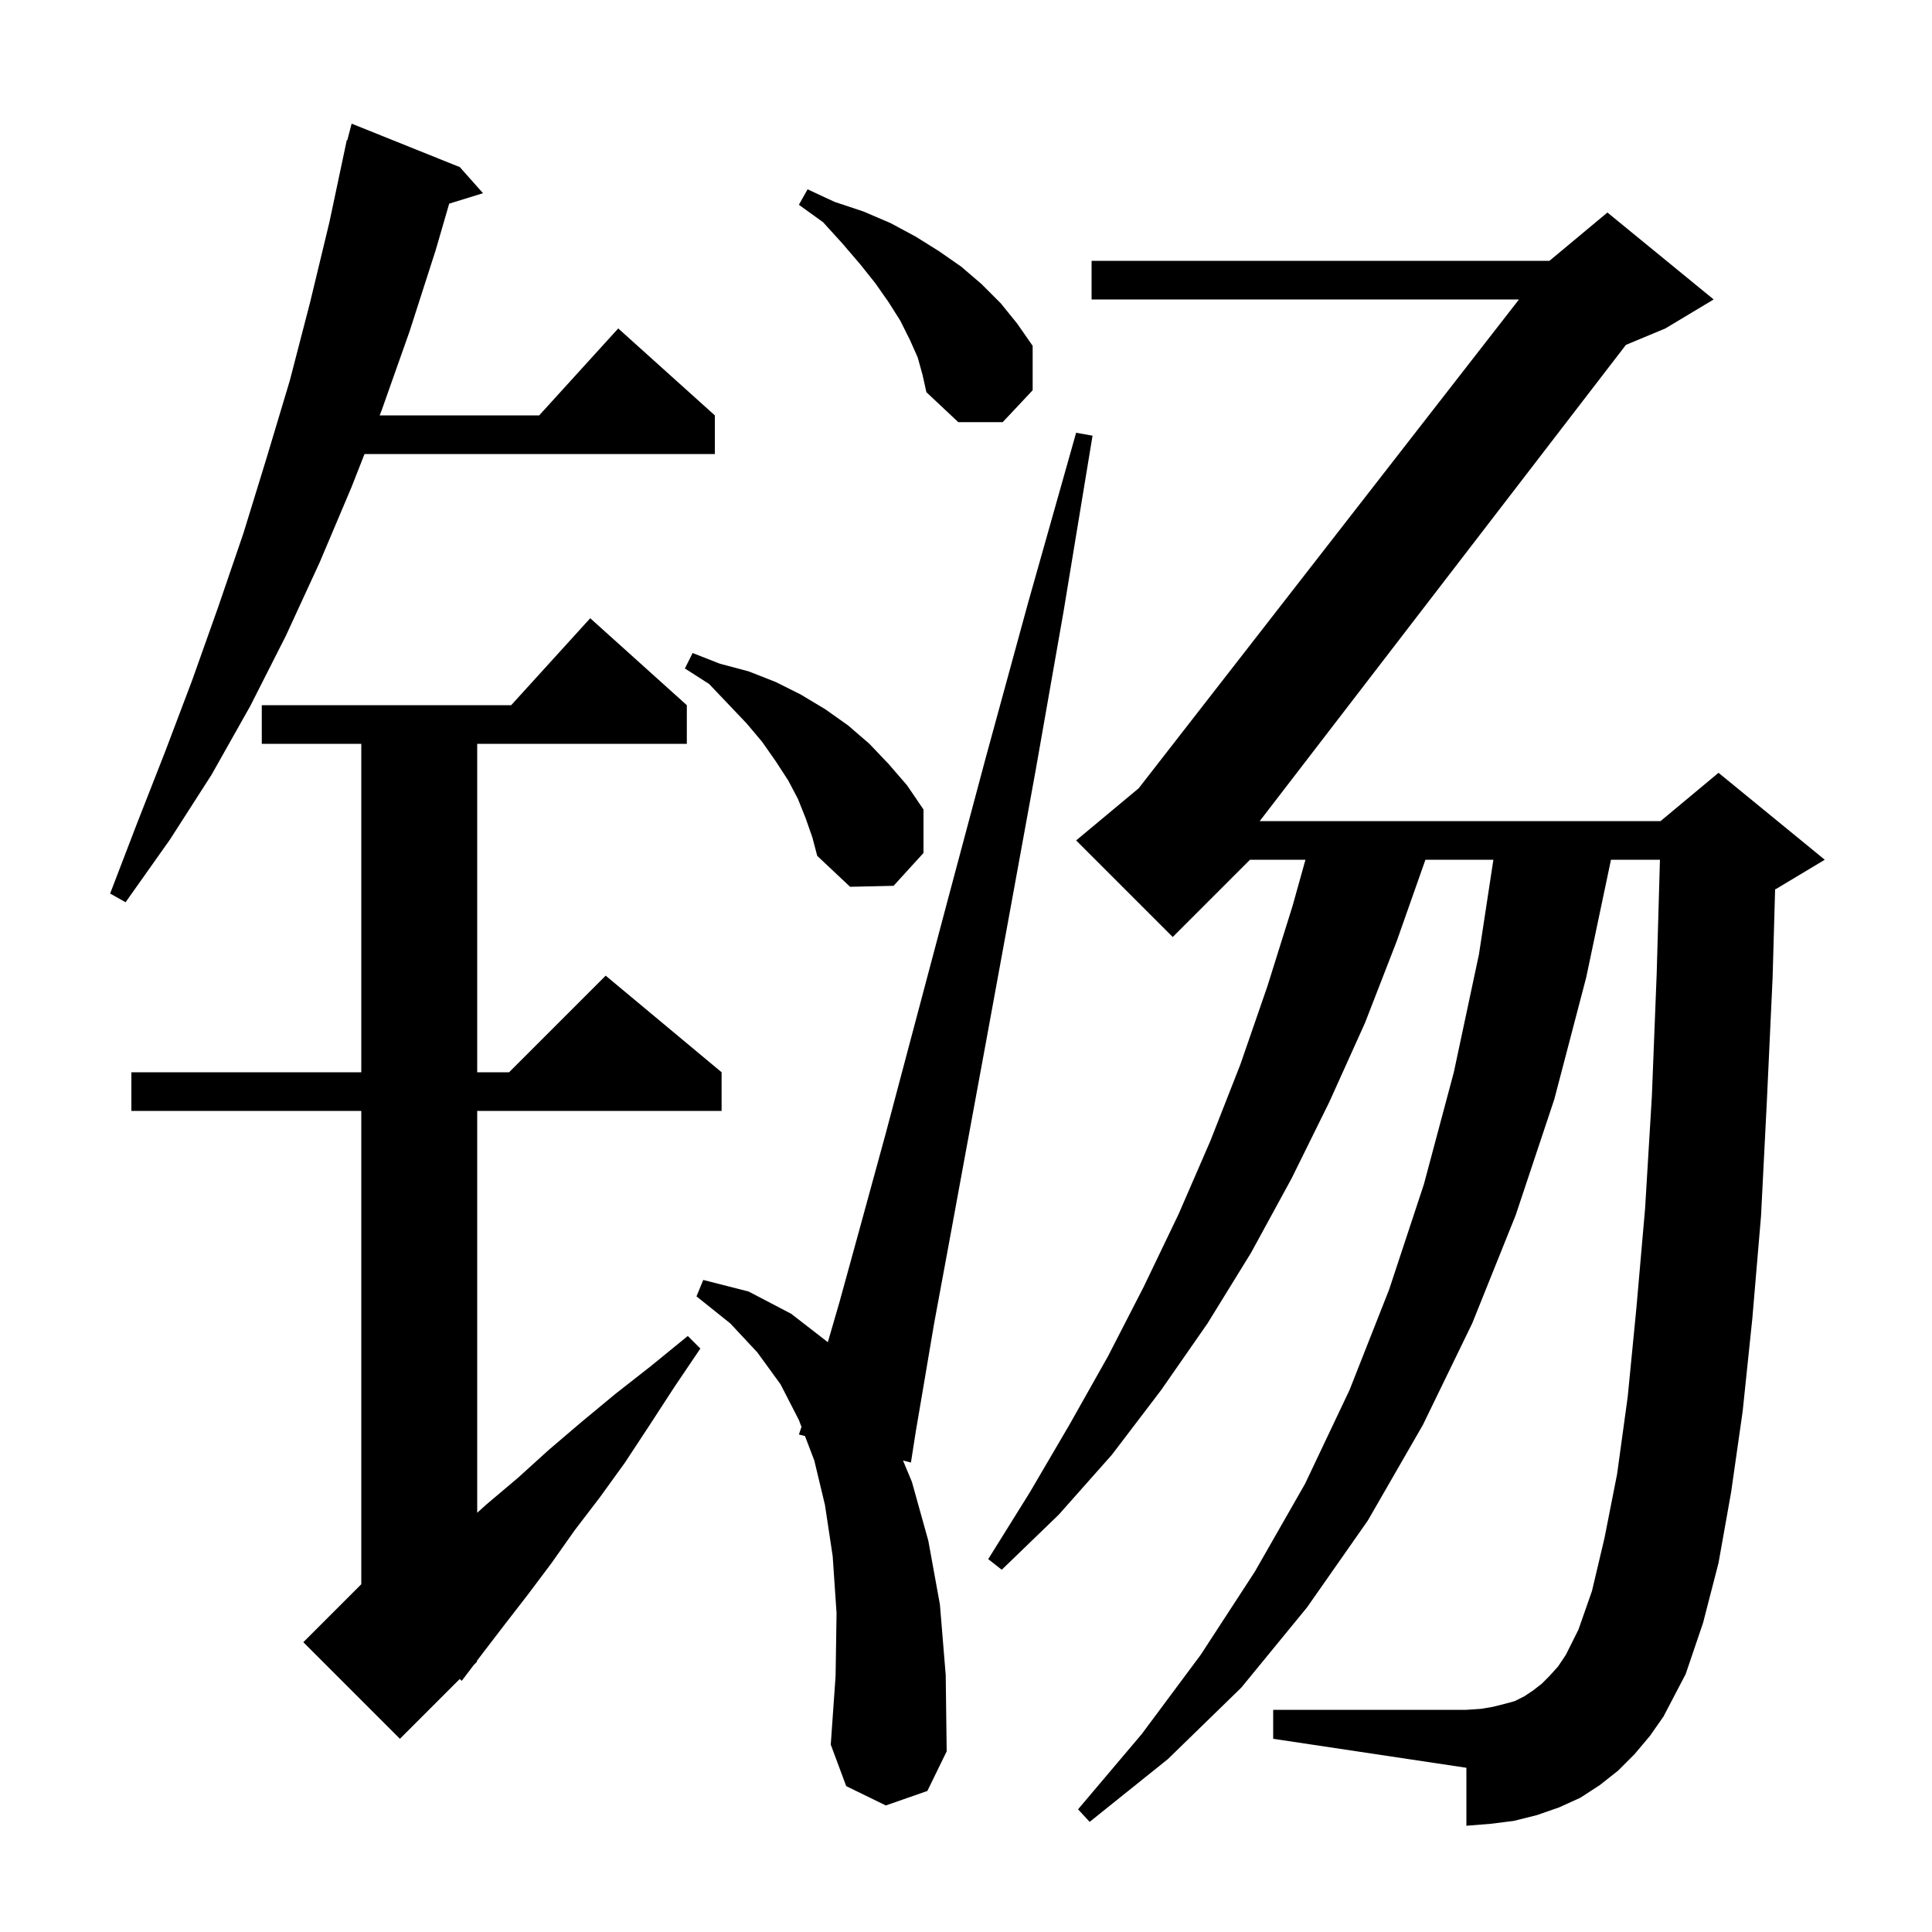 <svg xmlns="http://www.w3.org/2000/svg" xmlns:xlink="http://www.w3.org/1999/xlink" version="1.1" baseProfile="full" viewBox="0 0 200 200" width="200" height="200">
<g fill="black">
<path d="M 169.2 181.6 L 167.5 183.3 L 165.6 184.8 L 163.6 186.1 L 161.4 187.1 L 159.1 187.9 L 156.7 188.5 L 154.3 188.8 L 151.8 189.0 L 151.8 183.0 L 131.8 180.0 L 131.8 177.0 L 151.8 177.0 L 153.3 176.9 L 154.5 176.7 L 155.7 176.4 L 156.8 176.1 L 157.8 175.6 L 158.7 175.0 L 159.6 174.3 L 160.4 173.5 L 161.3 172.5 L 162.1 171.3 L 163.4 168.7 L 164.8 164.7 L 166.1 159.2 L 167.4 152.6 L 168.5 144.6 L 169.4 135.4 L 170.3 125.1 L 171.0 113.5 L 171.5 100.8 L 171.837 89.0 L 166.768 89.0 L 164.2 101.2 L 160.9 113.8 L 156.9 125.8 L 152.4 137.0 L 147.3 147.5 L 141.6 157.4 L 135.3 166.4 L 128.5 174.7 L 120.9 182.1 L 112.8 188.6 L 111.6 187.3 L 118.2 179.5 L 124.3 171.3 L 129.9 162.7 L 135.1 153.6 L 139.7 143.9 L 143.8 133.5 L 147.4 122.6 L 150.5 111.0 L 153.1 98.8 L 154.595 89.0 L 147.559 89.0 L 144.6 97.4 L 141.3 105.9 L 137.6 114.1 L 133.7 122.0 L 129.5 129.7 L 125.0 137.0 L 120.2 143.9 L 115.1 150.6 L 109.6 156.8 L 103.7 162.5 L 102.3 161.4 L 106.6 154.5 L 110.7 147.5 L 114.7 140.4 L 118.4 133.2 L 122.0 125.7 L 125.3 118.1 L 128.4 110.2 L 131.2 102.1 L 133.8 93.8 L 135.141 89.0 L 129.4 89.0 L 121.4 97.0 L 111.4 87.0 L 117.877 81.602 L 157.244 31.0 L 113.0 31.0 L 113.0 27.0 L 160.4 27.0 L 166.4 22.0 L 177.4 31.0 L 172.4 34.0 L 168.315 35.702 L 130.406 85.0 L 171.9 85.0 L 177.9 80.0 L 188.9 89.0 L 183.9 92.0 L 183.759 92.059 L 183.5 101.2 L 182.9 114.1 L 182.3 125.9 L 181.4 136.5 L 180.4 146.1 L 179.2 154.5 L 177.9 161.8 L 176.3 168.0 L 174.5 173.3 L 172.2 177.7 L 170.8 179.7 Z M 91.7 186.9 L 87.6 184.9 L 86.0 180.6 L 86.5 173.5 L 86.6 167.0 L 86.2 161.1 L 85.4 155.8 L 84.3 151.2 L 83.332 148.658 L 82.7 148.5 L 82.971 147.713 L 82.7 147.0 L 80.8 143.3 L 78.4 140.0 L 75.6 137.0 L 72.1 134.2 L 72.8 132.5 L 77.5 133.7 L 81.9 136.0 L 85.697 138.943 L 86.9 134.8 L 89.1 126.8 L 91.7 117.3 L 94.7 106.0 L 98.1 93.2 L 102.0 78.6 L 106.4 62.5 L 111.4 44.8 L 113.1 45.1 L 110.1 63.3 L 107.2 79.8 L 104.5 94.6 L 102.1 107.7 L 100.0 119.1 L 98.2 128.9 L 96.7 137.0 L 95.6 143.5 L 94.8 148.2 L 94.3 151.4 L 93.478 151.194 L 94.4 153.4 L 96.1 159.5 L 97.3 166.1 L 97.9 173.4 L 98.0 181.3 L 96.0 185.4 Z M 71.1 73.0 L 71.1 77.0 L 49.4 77.0 L 49.4 111.0 L 52.7 111.0 L 62.7 101.0 L 74.7 111.0 L 74.7 115.0 L 49.4 115.0 L 49.4 156.6 L 50.4 155.7 L 53.6 153.0 L 56.8 150.1 L 60.2 147.2 L 63.7 144.3 L 67.4 141.4 L 71.2 138.3 L 72.5 139.6 L 69.8 143.6 L 67.2 147.6 L 64.7 151.4 L 62.1 155.0 L 59.5 158.4 L 57.1 161.8 L 54.7 165.0 L 52.3 168.1 L 50.0 171.1 L 49.345 171.963 L 49.4 172.0 L 49.057 172.343 L 47.8 174.0 L 47.592 173.808 L 41.4 180.0 L 31.4 170.0 L 37.4 164.0 L 37.4 115.0 L 13.6 115.0 L 13.6 111.0 L 37.4 111.0 L 37.4 77.0 L 27.1 77.0 L 27.1 73.0 L 52.918 73.0 L 61.1 64.0 Z M 47.6 17.3 L 50.0 20.0 L 46.501 21.082 L 45.1 25.9 L 42.4 34.3 L 39.5 42.5 L 39.304 43.0 L 55.818 43.0 L 64.0 34.0 L 74.0 43.0 L 74.0 47.0 L 37.734 47.0 L 36.4 50.4 L 33.1 58.2 L 29.6 65.8 L 25.9 73.1 L 21.9 80.2 L 17.6 86.9 L 13.0 93.4 L 11.4 92.5 L 14.2 85.2 L 17.1 77.8 L 19.9 70.4 L 22.6 62.8 L 25.2 55.2 L 27.6 47.4 L 30.0 39.4 L 32.1 31.3 L 34.1 23.0 L 35.9 14.5 L 35.956 14.513 L 36.4 12.8 Z M 83.4 84.7 L 82.6 82.7 L 81.6 80.8 L 80.3 78.8 L 78.9 76.8 L 77.3 74.9 L 75.4 72.9 L 73.4 70.8 L 70.9 69.2 L 71.7 67.6 L 74.5 68.7 L 77.5 69.5 L 80.3 70.6 L 82.9 71.9 L 85.4 73.4 L 87.8 75.1 L 90.0 77.0 L 92.0 79.1 L 93.9 81.3 L 95.6 83.8 L 95.6 88.3 L 92.5 91.7 L 88.0 91.8 L 84.6 88.6 L 84.1 86.7 Z M 95.0 37.0 L 94.2 35.2 L 93.2 33.2 L 92.0 31.3 L 90.6 29.3 L 89.0 27.3 L 87.2 25.2 L 85.2 23.0 L 82.7 21.2 L 83.6 19.6 L 86.4 20.9 L 89.4 21.9 L 92.2 23.1 L 94.8 24.5 L 97.2 26.0 L 99.5 27.6 L 101.6 29.4 L 103.6 31.4 L 105.3 33.5 L 106.9 35.8 L 106.9 40.4 L 103.8 43.7 L 99.2 43.7 L 95.9 40.6 L 95.5 38.8 Z " />
</g>
</svg>
